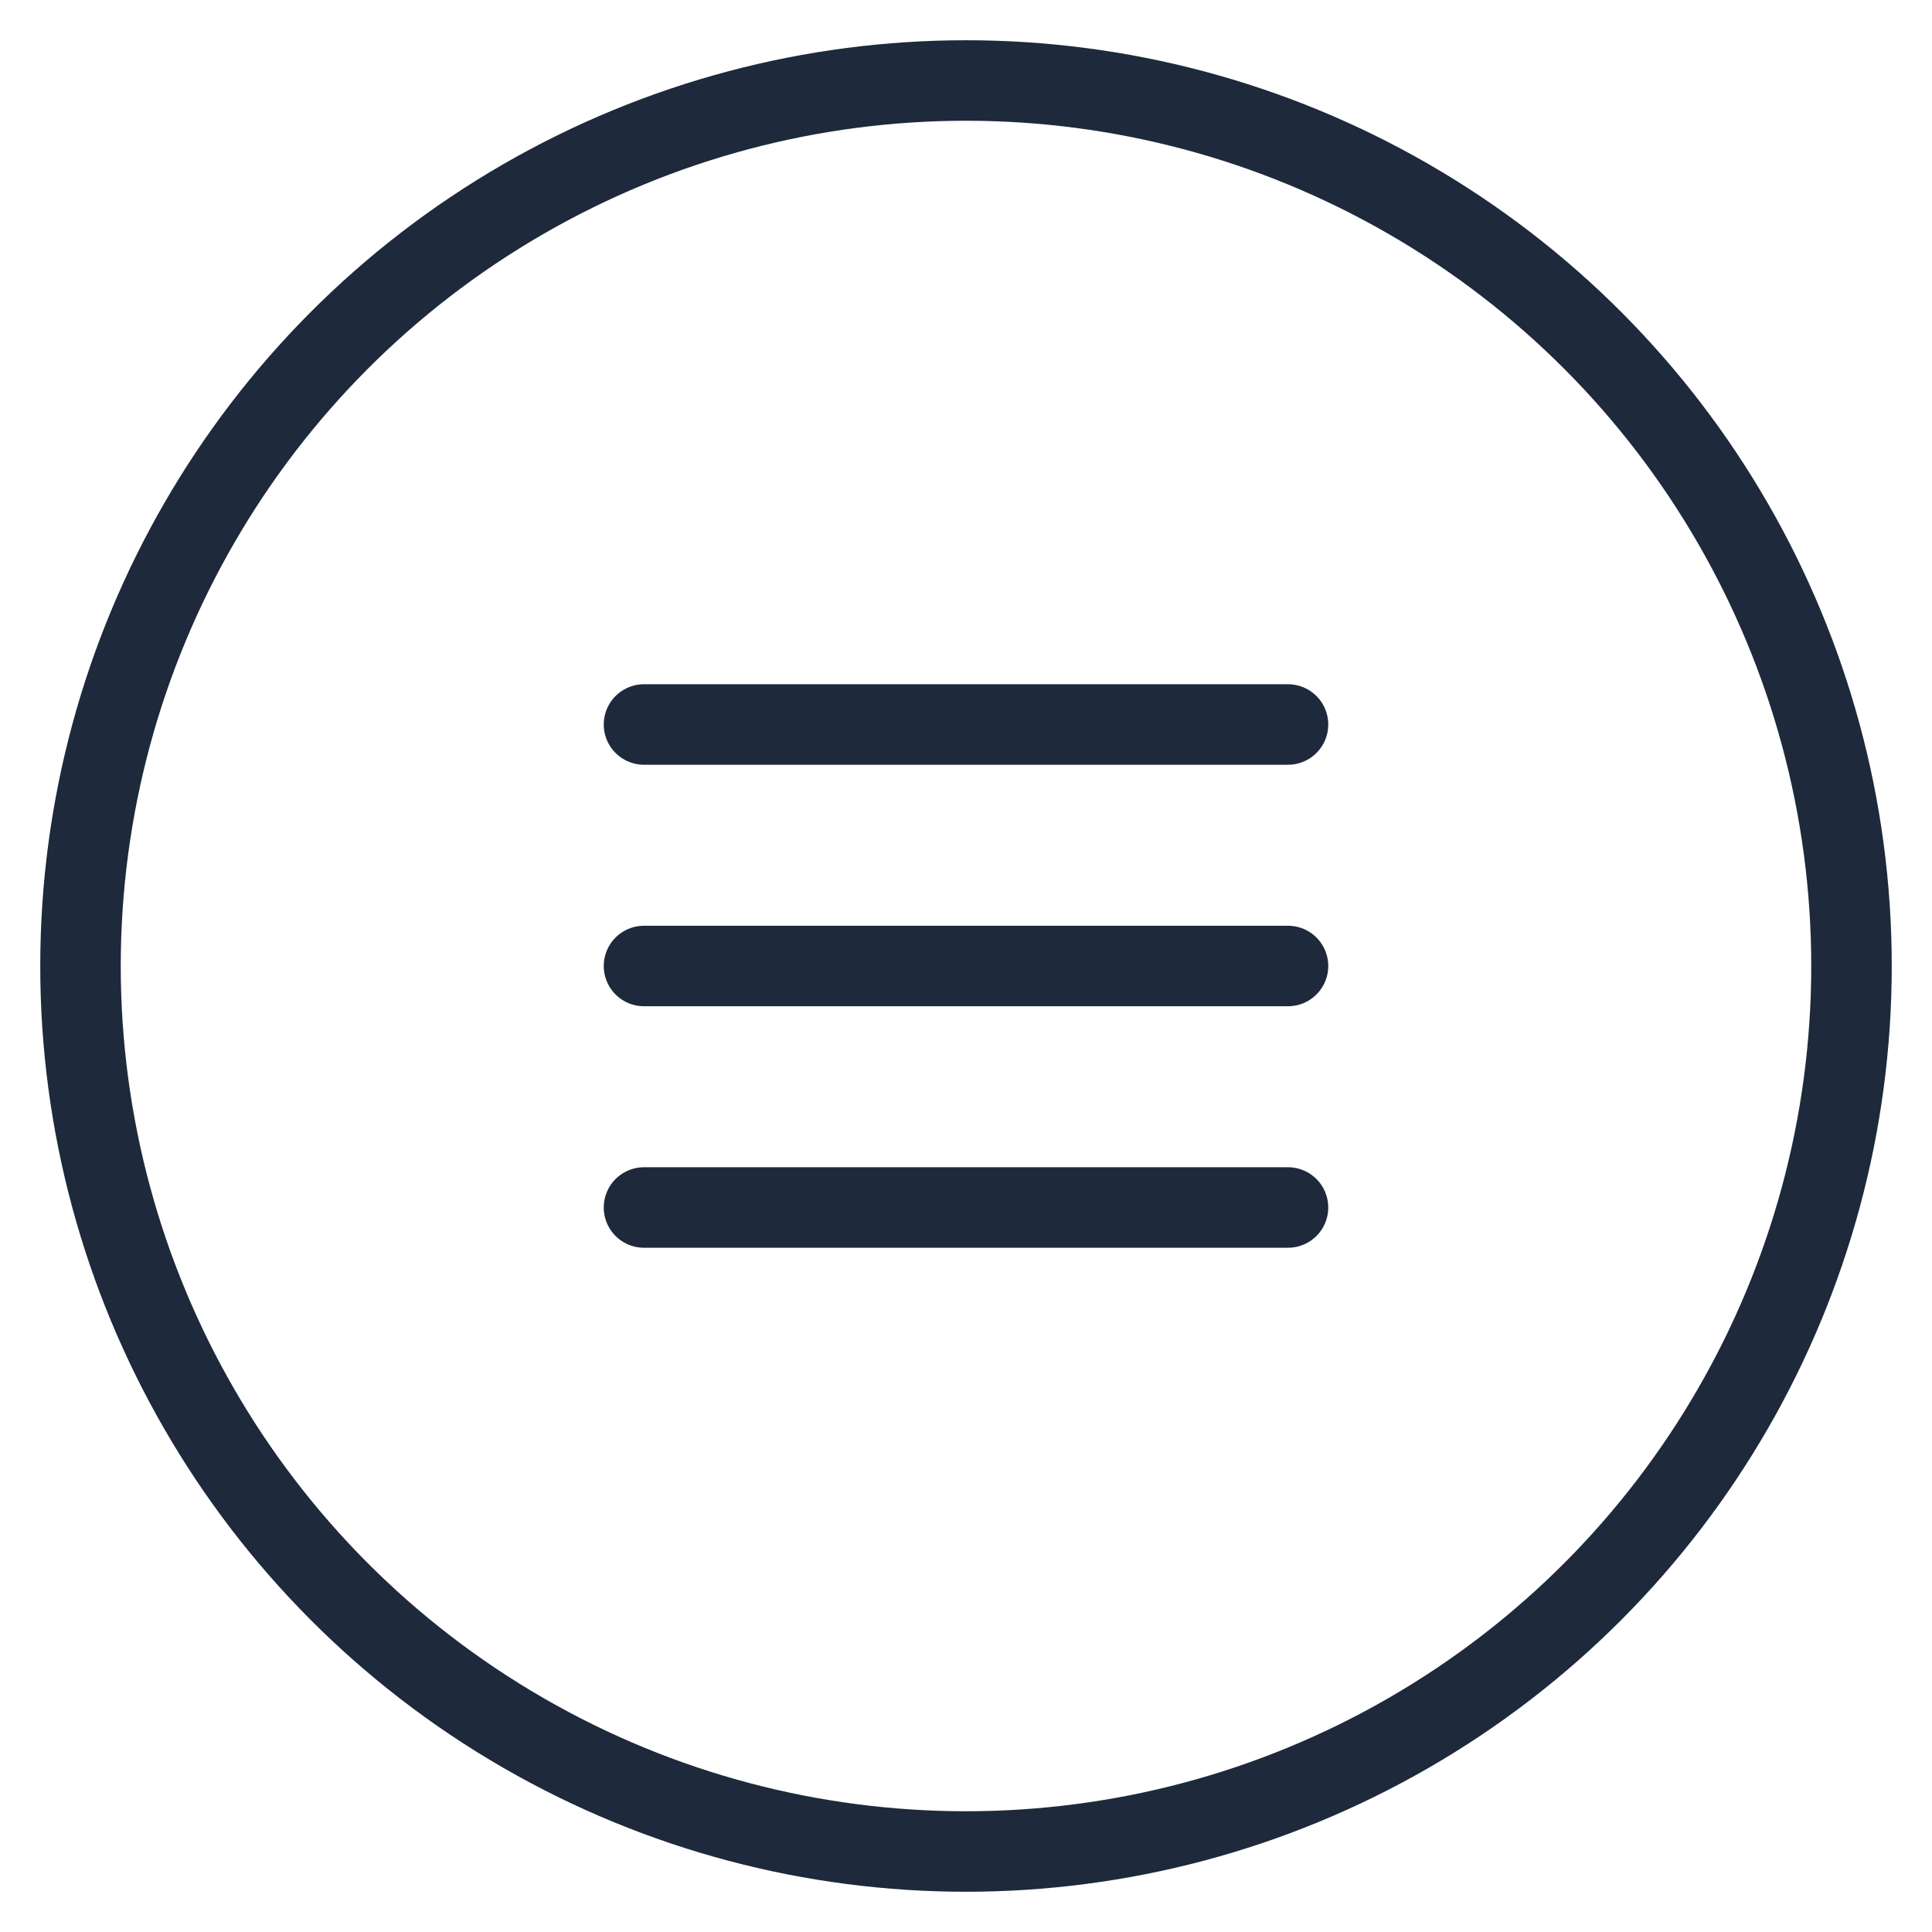 <svg width="48" height="48" viewBox="0 0 48 48" xmlns="http://www.w3.org/2000/svg" fill="none">
  <circle cx="24" cy="24" r="22" stroke="#1e293b" stroke-width="2"/>
  <line x1="16" y1="18" x2="32" y2="18" stroke="#1e293b" stroke-width="2" stroke-linecap="round"/>
  <line x1="16" y1="24" x2="32" y2="24" stroke="#1e293b" stroke-width="2" stroke-linecap="round"/>
  <line x1="16" y1="30" x2="32" y2="30" stroke="#1e293b" stroke-width="2" stroke-linecap="round"/>
</svg>